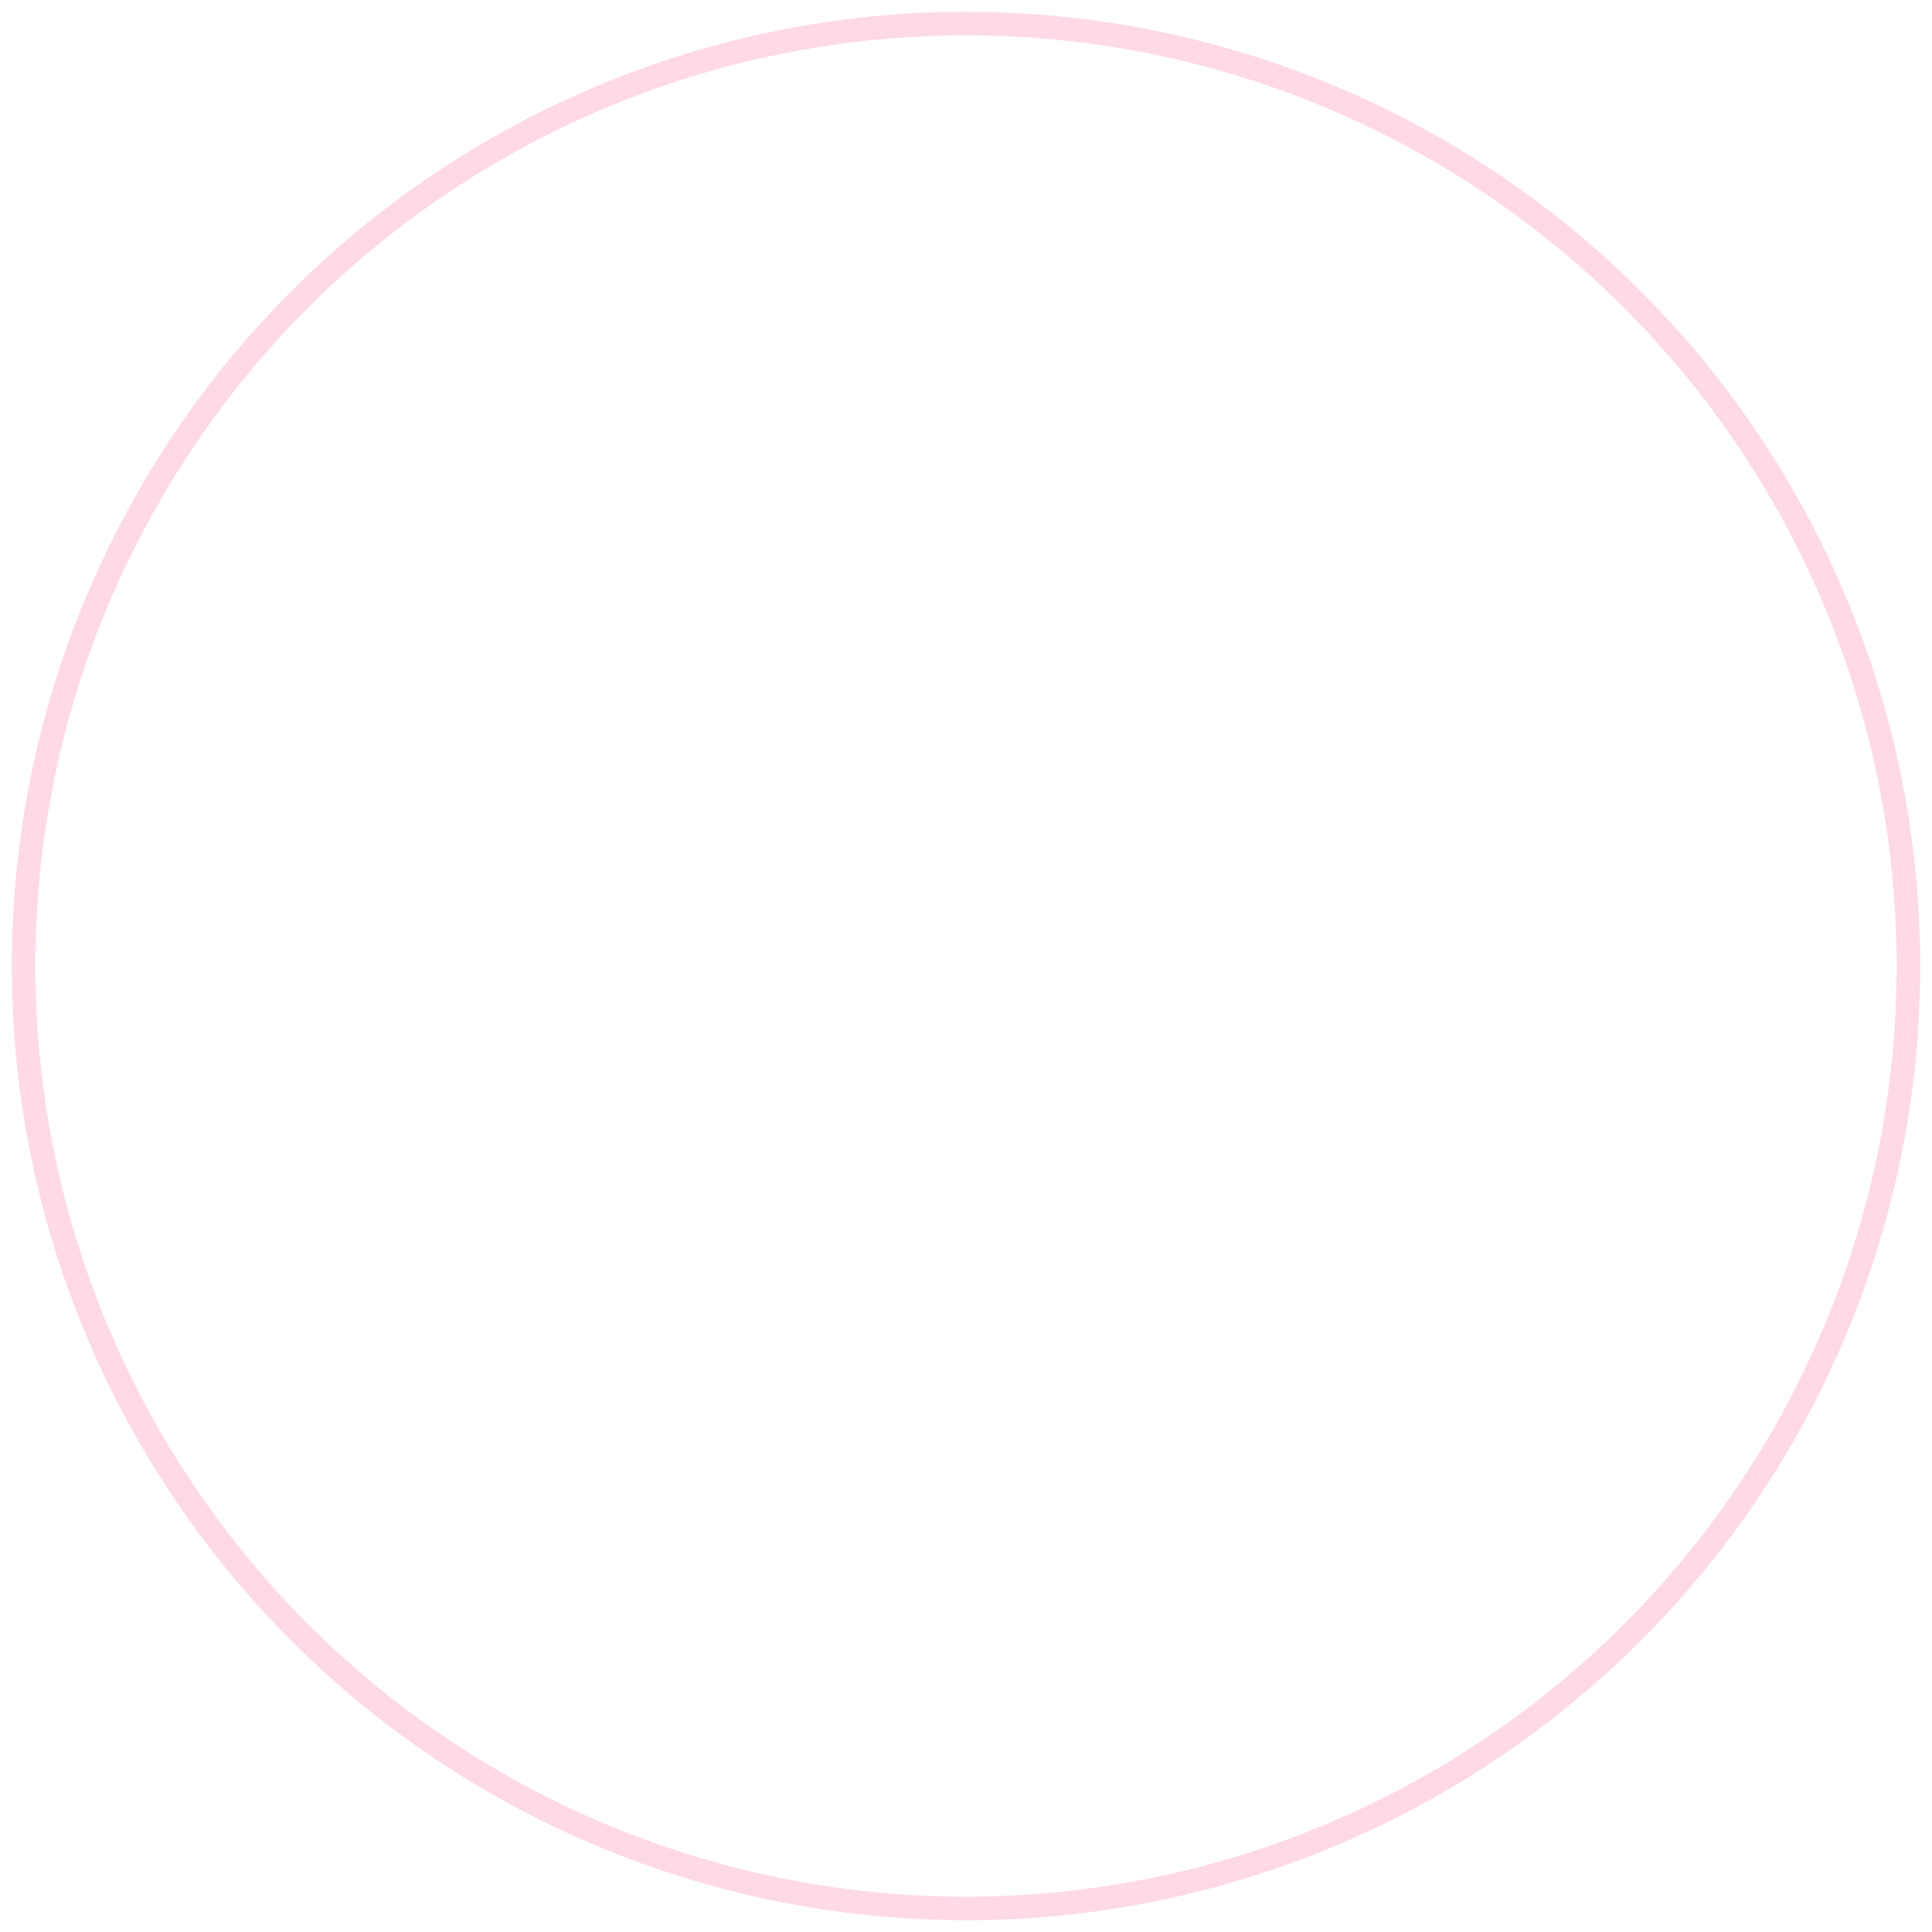 <svg width="82" height="82" viewBox="0 0 82 82" fill="none" xmlns="http://www.w3.org/2000/svg">
<g filter="url(#filter0_b_358_172)">
<circle cx="41" cy="41" r="40" fill="white" fill-opacity="0.06"/>
<circle cx="41" cy="41" r="40" stroke="#FFC0D9" stroke-opacity="0.6"/>
</g>
<g clip-path="url(#clip0_358_172)">
<mask id="mask0_358_172" style="mask-type:luminance" maskUnits="userSpaceOnUse" x="26" y="21" width="40" height="40">
<path d="M65.259 21H26V60.216H65.259V21Z" fill="white"/>
</mask>
<g mask="url(#mask0_358_172)">
<path d="M47.873 21.004C48.43 21.006 48.963 21.229 49.357 21.622C49.751 22.016 49.973 22.55 49.975 23.107V33.416C51.207 33.616 52.328 34.247 53.138 35.196C53.947 36.146 54.394 37.352 54.397 38.6C54.33 39.864 53.915 41.086 53.198 42.129L64.849 47.431C64.971 47.486 65.075 47.576 65.147 47.689C65.22 47.802 65.259 47.934 65.259 48.069C65.259 48.203 65.22 48.335 65.147 48.448C65.075 48.561 64.971 48.651 64.849 48.707L49.975 55.471V58.113C49.973 58.669 49.751 59.203 49.357 59.596C48.964 59.99 48.431 60.213 47.874 60.216H28.103C27.546 60.212 27.014 59.989 26.62 59.595C26.227 59.202 26.004 58.669 26 58.113V23.107C26.004 22.55 26.227 22.017 26.62 21.624C27.014 21.23 27.546 21.008 28.103 21.004C34.715 20.995 41.269 21.004 47.873 21.004ZM47.873 22.403H43.596V23.222C43.607 23.765 43.403 24.291 43.029 24.684C42.654 25.078 42.14 25.308 41.597 25.325H34.381C33.838 25.309 33.323 25.079 32.948 24.685C32.573 24.291 32.369 23.765 32.38 23.222V22.414C30.98 22.392 29.522 22.403 28.103 22.403C28.01 22.401 27.918 22.418 27.832 22.453C27.746 22.488 27.668 22.54 27.603 22.606C27.538 22.672 27.487 22.751 27.453 22.837C27.42 22.924 27.404 23.016 27.407 23.109V58.113C27.404 58.205 27.421 58.296 27.455 58.382C27.489 58.467 27.54 58.545 27.605 58.609C27.67 58.674 27.748 58.725 27.834 58.759C27.919 58.793 28.011 58.809 28.103 58.805H47.873C47.965 58.809 48.058 58.794 48.144 58.76C48.23 58.727 48.309 58.676 48.375 58.611C48.441 58.546 48.493 58.469 48.529 58.383C48.563 58.297 48.581 58.205 48.579 58.113V55.597L33.426 48.71C33.303 48.654 33.2 48.564 33.127 48.451C33.054 48.338 33.016 48.206 33.016 48.072C33.016 47.937 33.054 47.806 33.127 47.692C33.2 47.579 33.303 47.489 33.426 47.434L39.711 44.575C38.657 41.709 38.21 40.031 37.328 38.808C36.358 37.457 34.769 36.419 30.925 34.703C30.84 34.673 30.762 34.626 30.696 34.565C30.63 34.503 30.578 34.428 30.542 34.345L28.743 30.894C28.532 30.477 28.422 30.017 28.423 29.55C28.41 28.805 28.693 28.085 29.209 27.547C29.725 27.01 30.433 26.698 31.178 26.68C31.922 26.699 32.628 27.012 33.142 27.549C33.656 28.087 33.937 28.806 33.923 29.55C33.925 30.012 33.819 30.469 33.613 30.883C33.114 31.812 32.628 32.773 32.14 33.717C35.608 35.301 37.333 36.416 38.46 37.986C39.532 39.48 39.988 41.212 40.998 43.985L45.077 42.131C44.349 41.09 43.934 39.864 43.878 38.596C43.881 37.3 44.363 36.05 45.23 35.087C46.098 34.124 47.291 33.515 48.58 33.377V23.107C48.585 23.012 48.571 22.918 48.537 22.83C48.504 22.742 48.452 22.662 48.385 22.595C48.319 22.528 48.239 22.477 48.15 22.443C48.062 22.41 47.968 22.395 47.874 22.401L47.873 22.403ZM33.788 22.433V23.222C33.778 23.307 33.787 23.394 33.812 23.476C33.837 23.558 33.878 23.634 33.933 23.7C33.989 23.766 34.056 23.82 34.133 23.859C34.209 23.898 34.293 23.922 34.379 23.928H41.594C41.681 23.922 41.765 23.899 41.842 23.86C41.919 23.822 41.988 23.767 42.044 23.702C42.1 23.636 42.142 23.559 42.168 23.477C42.194 23.395 42.203 23.308 42.194 23.222V22.433H33.788ZM31.178 28.088C30.993 28.094 30.812 28.137 30.644 28.215C30.476 28.292 30.325 28.402 30.199 28.538C30.074 28.674 29.977 28.833 29.914 29.007C29.85 29.18 29.822 29.365 29.831 29.55C29.829 29.798 29.887 30.042 29.998 30.264C30.384 31.019 30.782 31.777 31.174 32.532C31.566 31.773 31.958 31.011 32.351 30.257C32.461 30.038 32.518 29.796 32.518 29.551C32.534 29.365 32.512 29.178 32.452 29.001C32.392 28.825 32.296 28.662 32.17 28.525C32.044 28.387 31.891 28.277 31.72 28.202C31.549 28.127 31.365 28.088 31.178 28.088ZM49.139 34.747C48.472 34.749 47.816 34.923 47.237 35.252C46.657 35.582 46.172 36.056 45.83 36.629C45.488 37.202 45.3 37.853 45.284 38.52C45.268 39.187 45.425 39.846 45.74 40.434V40.44L45.756 40.464L49.129 46.617C50.317 44.456 51.516 42.264 52.535 40.413C52.845 39.825 52.998 39.167 52.98 38.502C52.961 37.838 52.771 37.189 52.429 36.62C52.086 36.05 51.603 35.578 51.025 35.25C50.446 34.922 49.793 34.749 49.129 34.747H49.139ZM52.009 38.6C52.009 39.168 51.842 39.723 51.526 40.195C51.212 40.667 50.764 41.036 50.239 41.254C49.715 41.471 49.138 41.529 48.581 41.418C48.024 41.308 47.512 41.035 47.111 40.633C46.709 40.232 46.435 39.721 46.324 39.164C46.213 38.607 46.27 38.03 46.487 37.506C46.704 36.981 47.072 36.533 47.544 36.217C48.016 35.902 48.571 35.733 49.139 35.733C49.899 35.736 50.627 36.039 51.164 36.576C51.702 37.112 52.005 37.84 52.009 38.6ZM49.136 37.14C48.846 37.141 48.562 37.227 48.322 37.388C48.081 37.55 47.893 37.779 47.783 38.047C47.672 38.315 47.644 38.61 47.701 38.894C47.758 39.178 47.898 39.439 48.104 39.644C48.309 39.848 48.571 39.987 48.855 40.043C49.14 40.099 49.435 40.069 49.702 39.957C49.97 39.846 50.198 39.657 50.358 39.415C50.519 39.174 50.603 38.89 50.602 38.6C50.603 38.407 50.566 38.217 50.492 38.039C50.419 37.861 50.311 37.699 50.174 37.563C50.038 37.427 49.876 37.32 49.697 37.248C49.519 37.175 49.328 37.138 49.136 37.14ZM52.52 43.365L50.256 47.481C52.245 47.234 54.483 46.977 56.17 47.566L56.151 45.017L52.52 43.365ZM45.751 43.365L41.464 45.311C42.839 47.341 45.773 47.336 48.038 47.524L45.751 43.365ZM57.555 45.654L57.583 48.285C58.194 48.685 58.743 49.171 59.215 49.728L62.867 48.067L57.555 45.654ZM40.184 45.895L35.399 48.067L38.227 49.354L42.376 47.785C41.434 47.45 40.651 46.776 40.18 45.896L40.184 45.895ZM44.529 48.464L40.028 50.169L49.136 54.312L50.362 53.754C50.105 52.03 50.445 50.27 51.326 48.767C49.061 49.08 46.758 48.977 44.53 48.463L44.529 48.464ZM53.034 48.521C52.171 50.123 51.476 51.51 51.678 53.154L57.883 50.33C57.332 49.597 56.582 49.037 55.723 48.717C54.864 48.396 53.93 48.328 53.034 48.521Z" fill="white"/>
</g>
</g>
<defs>
<filter id="filter0_b_358_172" x="-29.5" y="-29.5" width="141" height="141" filterUnits="userSpaceOnUse" color-interpolation-filters="sRGB">
<feFlood flood-opacity="0" result="BackgroundImageFix"/>
<feGaussianBlur in="BackgroundImageFix" stdDeviation="15"/>
<feComposite in2="SourceAlpha" operator="in" result="effect1_backgroundBlur_358_172"/>
<feBlend mode="normal" in="SourceGraphic" in2="effect1_backgroundBlur_358_172" result="shape"/>
</filter>
<clipPath id="clip0_358_172">
<rect width="40" height="39.216" fill="white" transform="translate(26 21)"/>
</clipPath>
</defs>
</svg>
